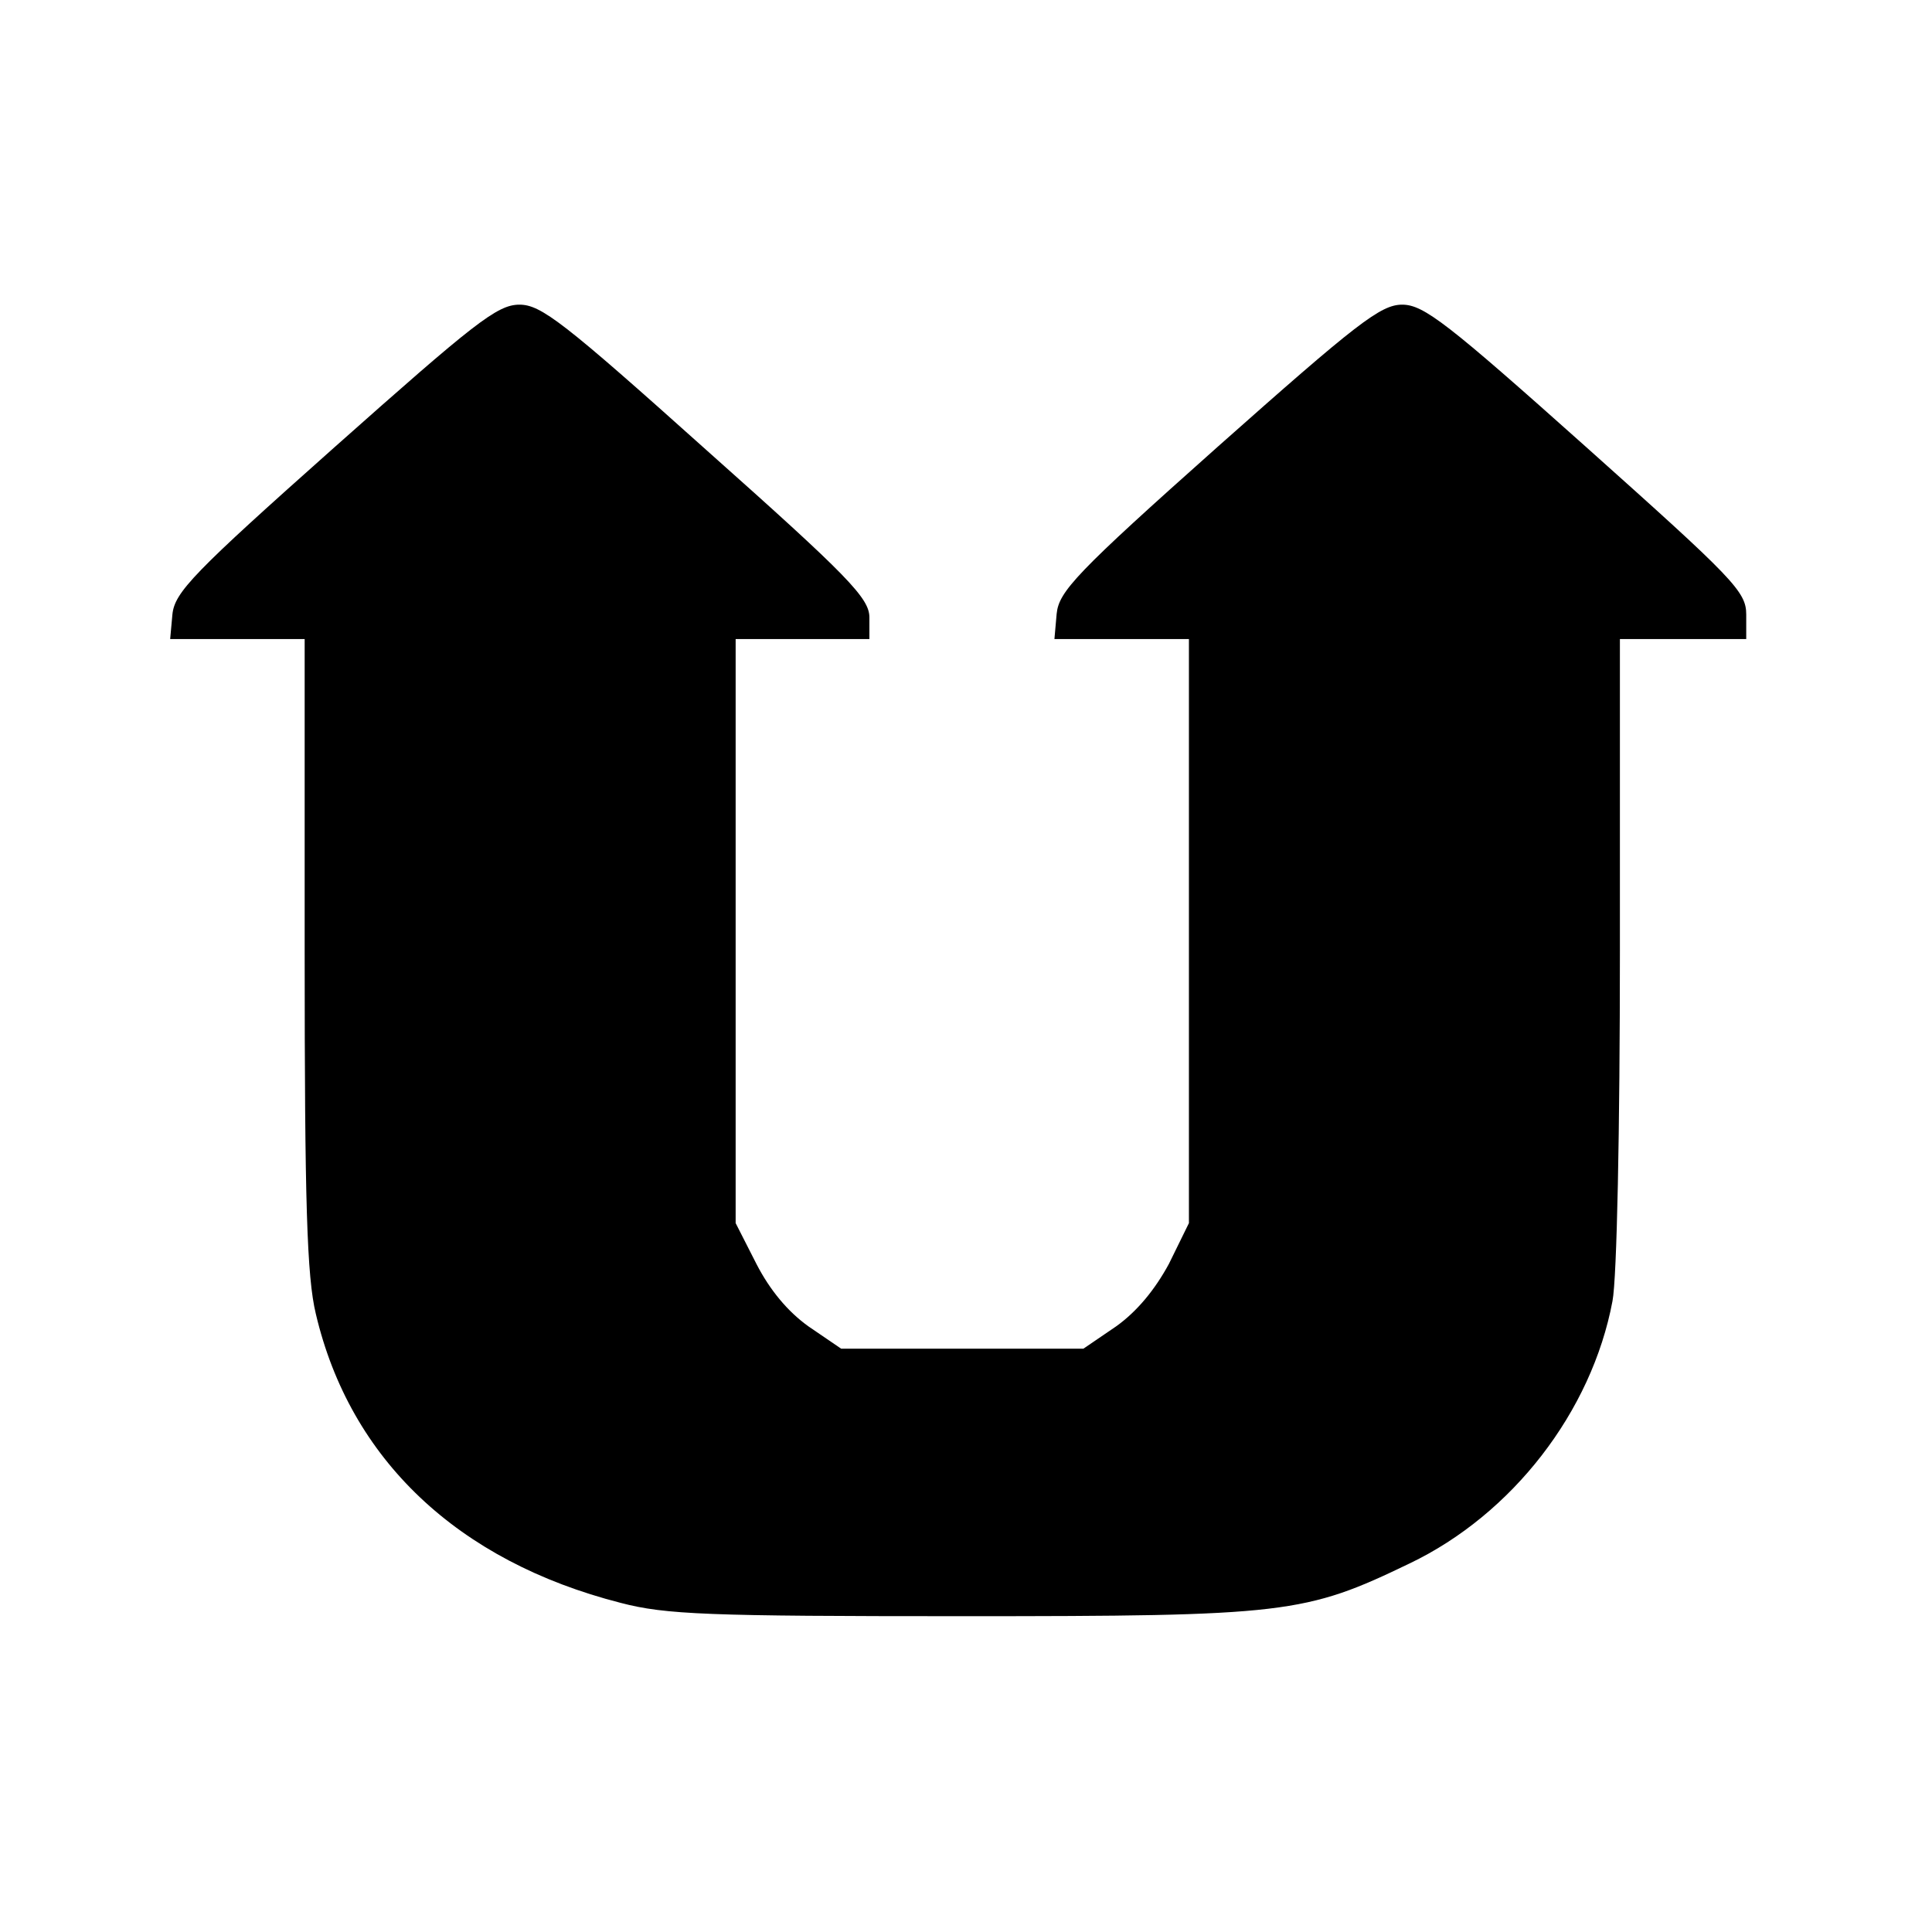 <svg version="1" xmlns="http://www.w3.org/2000/svg" width="346.667" height="346.667" viewBox="0 0 260 260"><path d="M45 60.2C26 77.1 23.5 79.7 23.2 82.7l-.3 3.3H41v42.2c0 33.8.3 43.6 1.5 48.6 4.6 19.6 19.1 33.3 41 38.9 6.1 1.6 11.8 1.8 46 1.8 43.6 0 46.1-.3 60.2-7.1 13.8-6.6 24.5-20.4 27.3-35.3.6-3.1 1-23.1 1-47.2V86h17v-3.3c0-3.1-1.7-4.8-21.5-22.5C194.8 43.5 191.6 41 188.7 41c-2.9 0-6.1 2.5-24.8 19.1-19.1 17-21.4 19.5-21.7 22.5l-.3 3.4H160v78.6l-2.7 5.5c-1.9 3.5-4.3 6.4-7.1 8.4l-4.4 3h-32.6l-4.4-3c-2.8-2-5.2-4.9-7-8.4l-2.8-5.5V86h18v-2.9c0-2.6-2.8-5.5-21.9-22.5C75.8 43.3 72.8 41 69.9 41c-3 0-6.1 2.5-24.9 19.2z"/></svg>